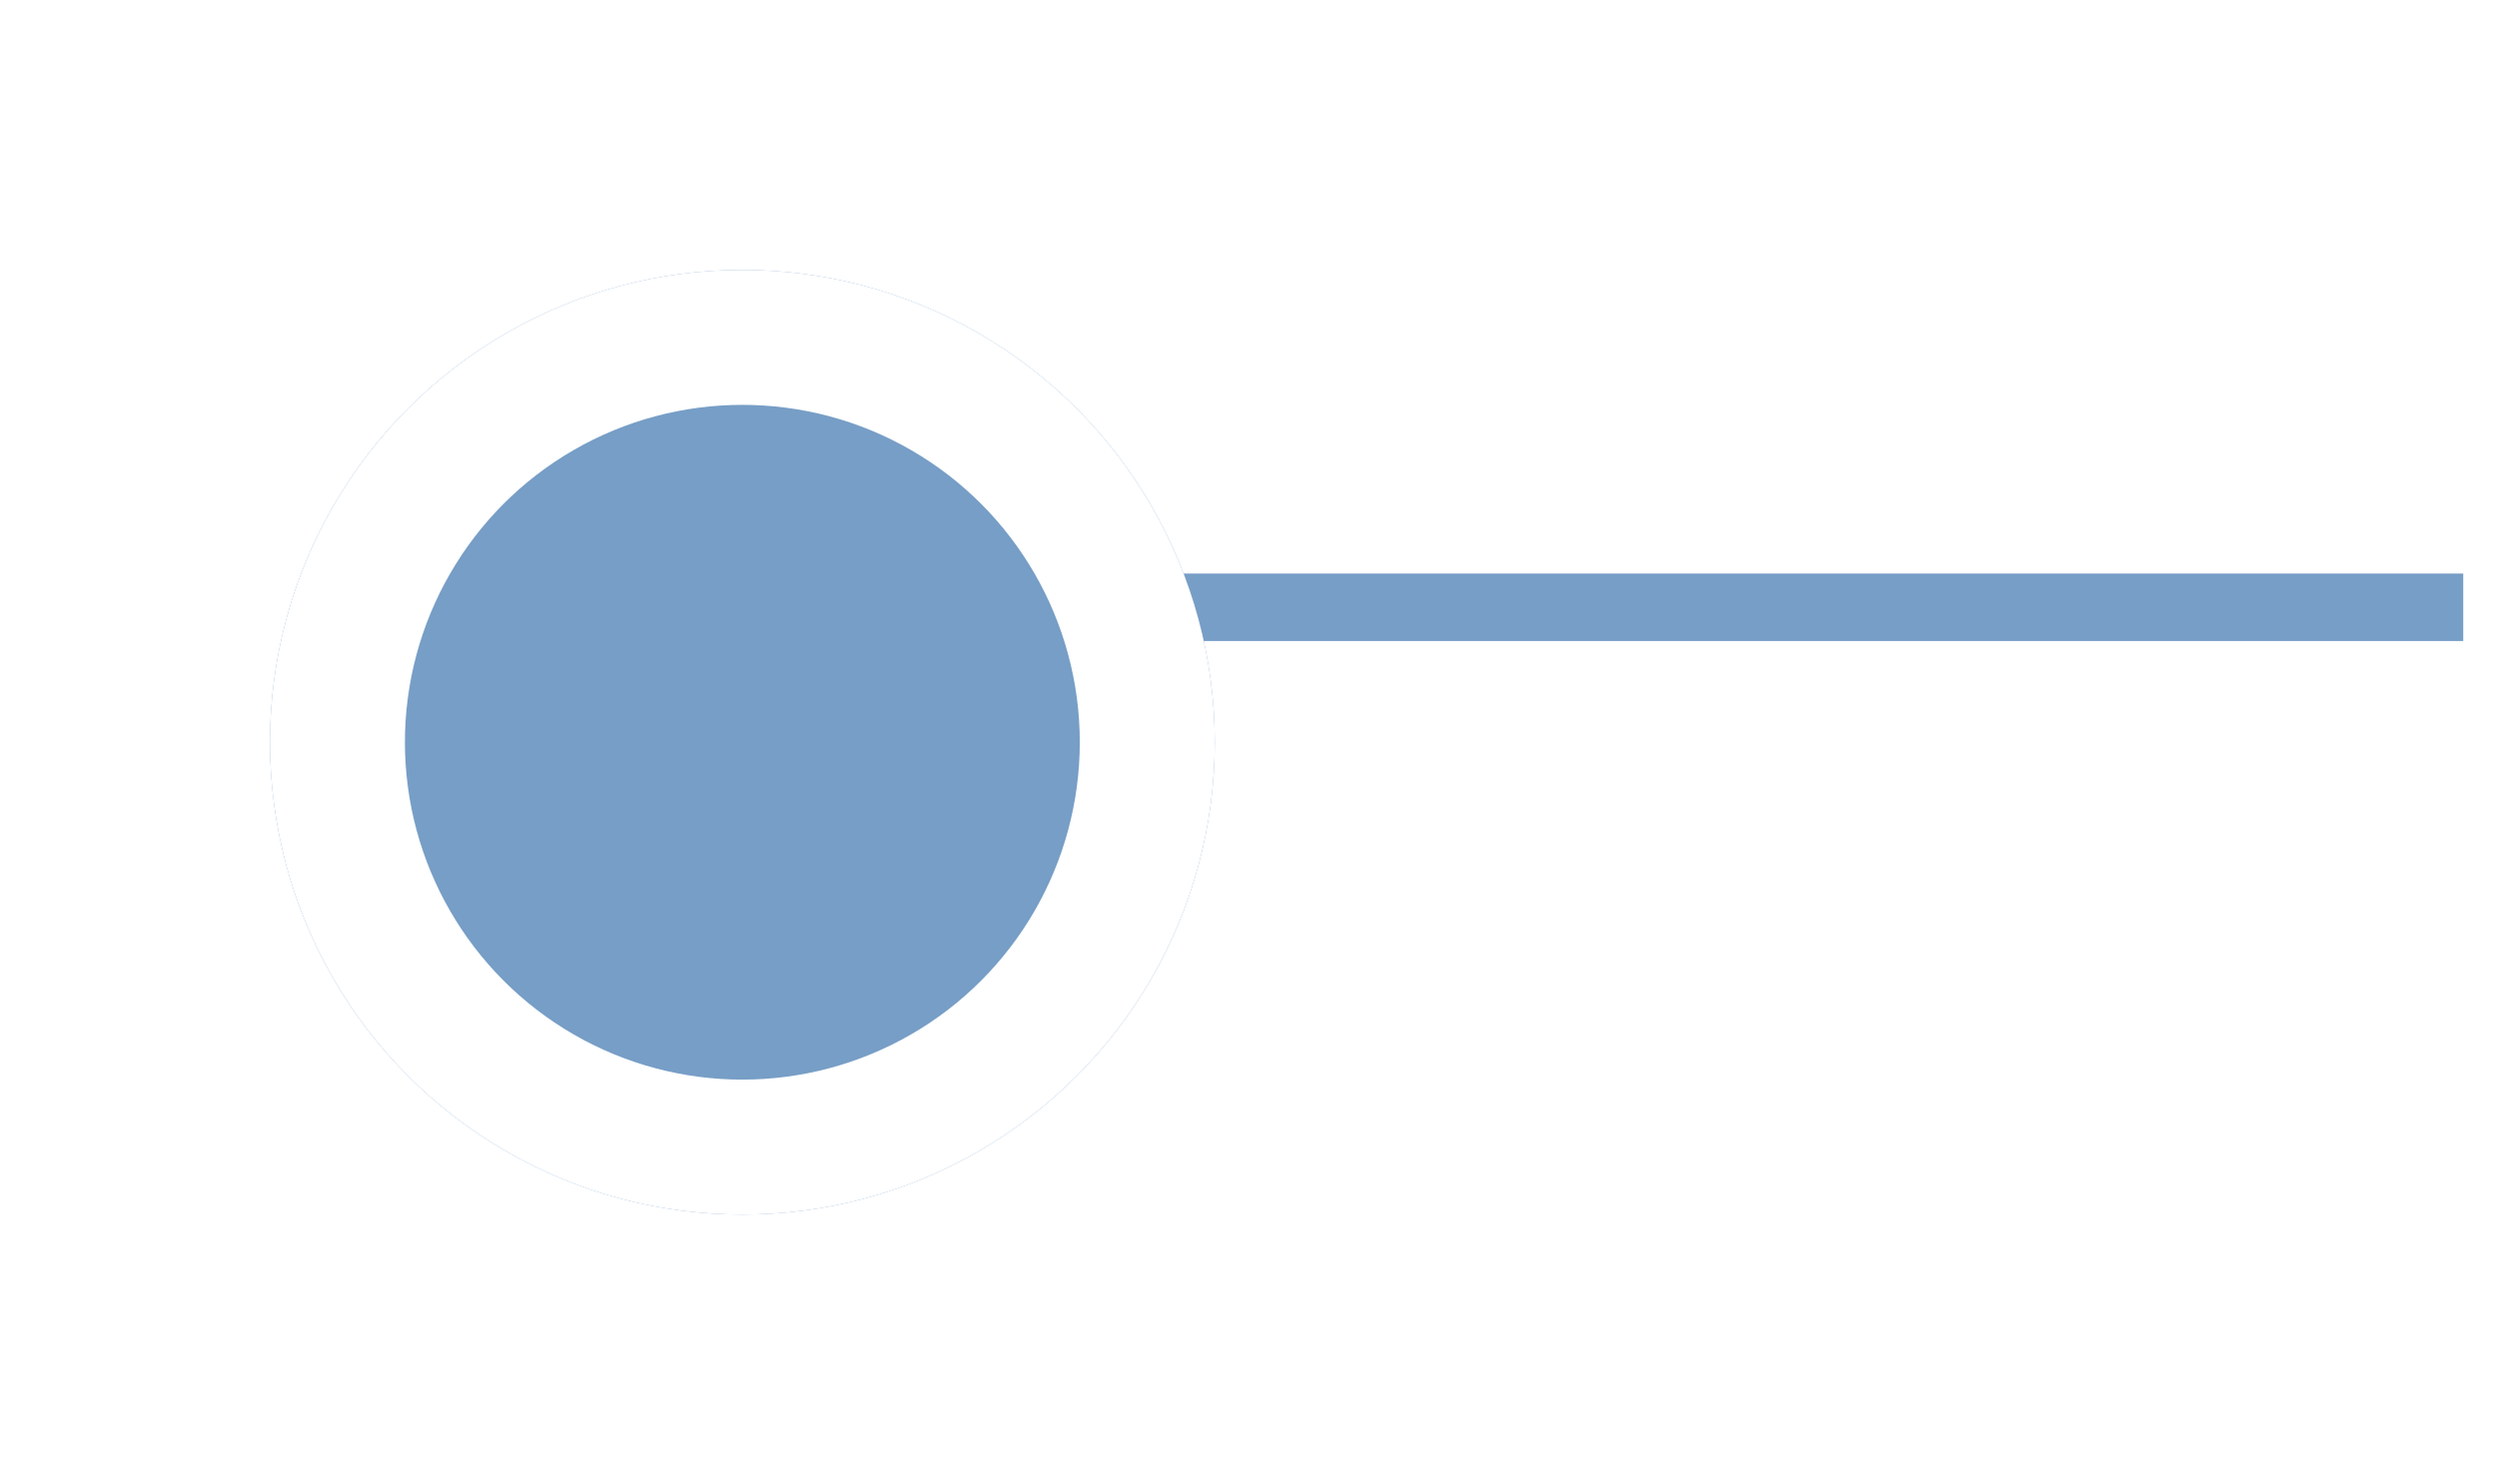 <?xml version="1.0" encoding="UTF-8"?> <svg xmlns="http://www.w3.org/2000/svg" width="37" height="22" viewBox="0 0 37 22" fill="none"><path d="M17 9H36.5" stroke="#779EC6"></path><g filter="url(#filter0_d_149_497)"><circle cx="11" cy="9" r="7" fill="#779EC6"></circle><circle cx="11" cy="9" r="6" stroke="white" stroke-width="2"></circle></g><defs><filter id="filter0_d_149_497" x="0" y="0" width="22" height="22" filterUnits="userSpaceOnUse" color-interpolation-filters="sRGB"><feFlood flood-opacity="0" result="BackgroundImageFix"></feFlood><feColorMatrix in="SourceAlpha" type="matrix" values="0 0 0 0 0 0 0 0 0 0 0 0 0 0 0 0 0 0 127 0" result="hardAlpha"></feColorMatrix><feOffset dy="2"></feOffset><feGaussianBlur stdDeviation="2"></feGaussianBlur><feComposite in2="hardAlpha" operator="out"></feComposite><feColorMatrix type="matrix" values="0 0 0 0 0 0 0 0 0 0 0 0 0 0 0 0 0 0 0.1 0"></feColorMatrix><feBlend mode="normal" in2="BackgroundImageFix" result="effect1_dropShadow_149_497"></feBlend><feBlend mode="normal" in="SourceGraphic" in2="effect1_dropShadow_149_497" result="shape"></feBlend></filter></defs></svg> 